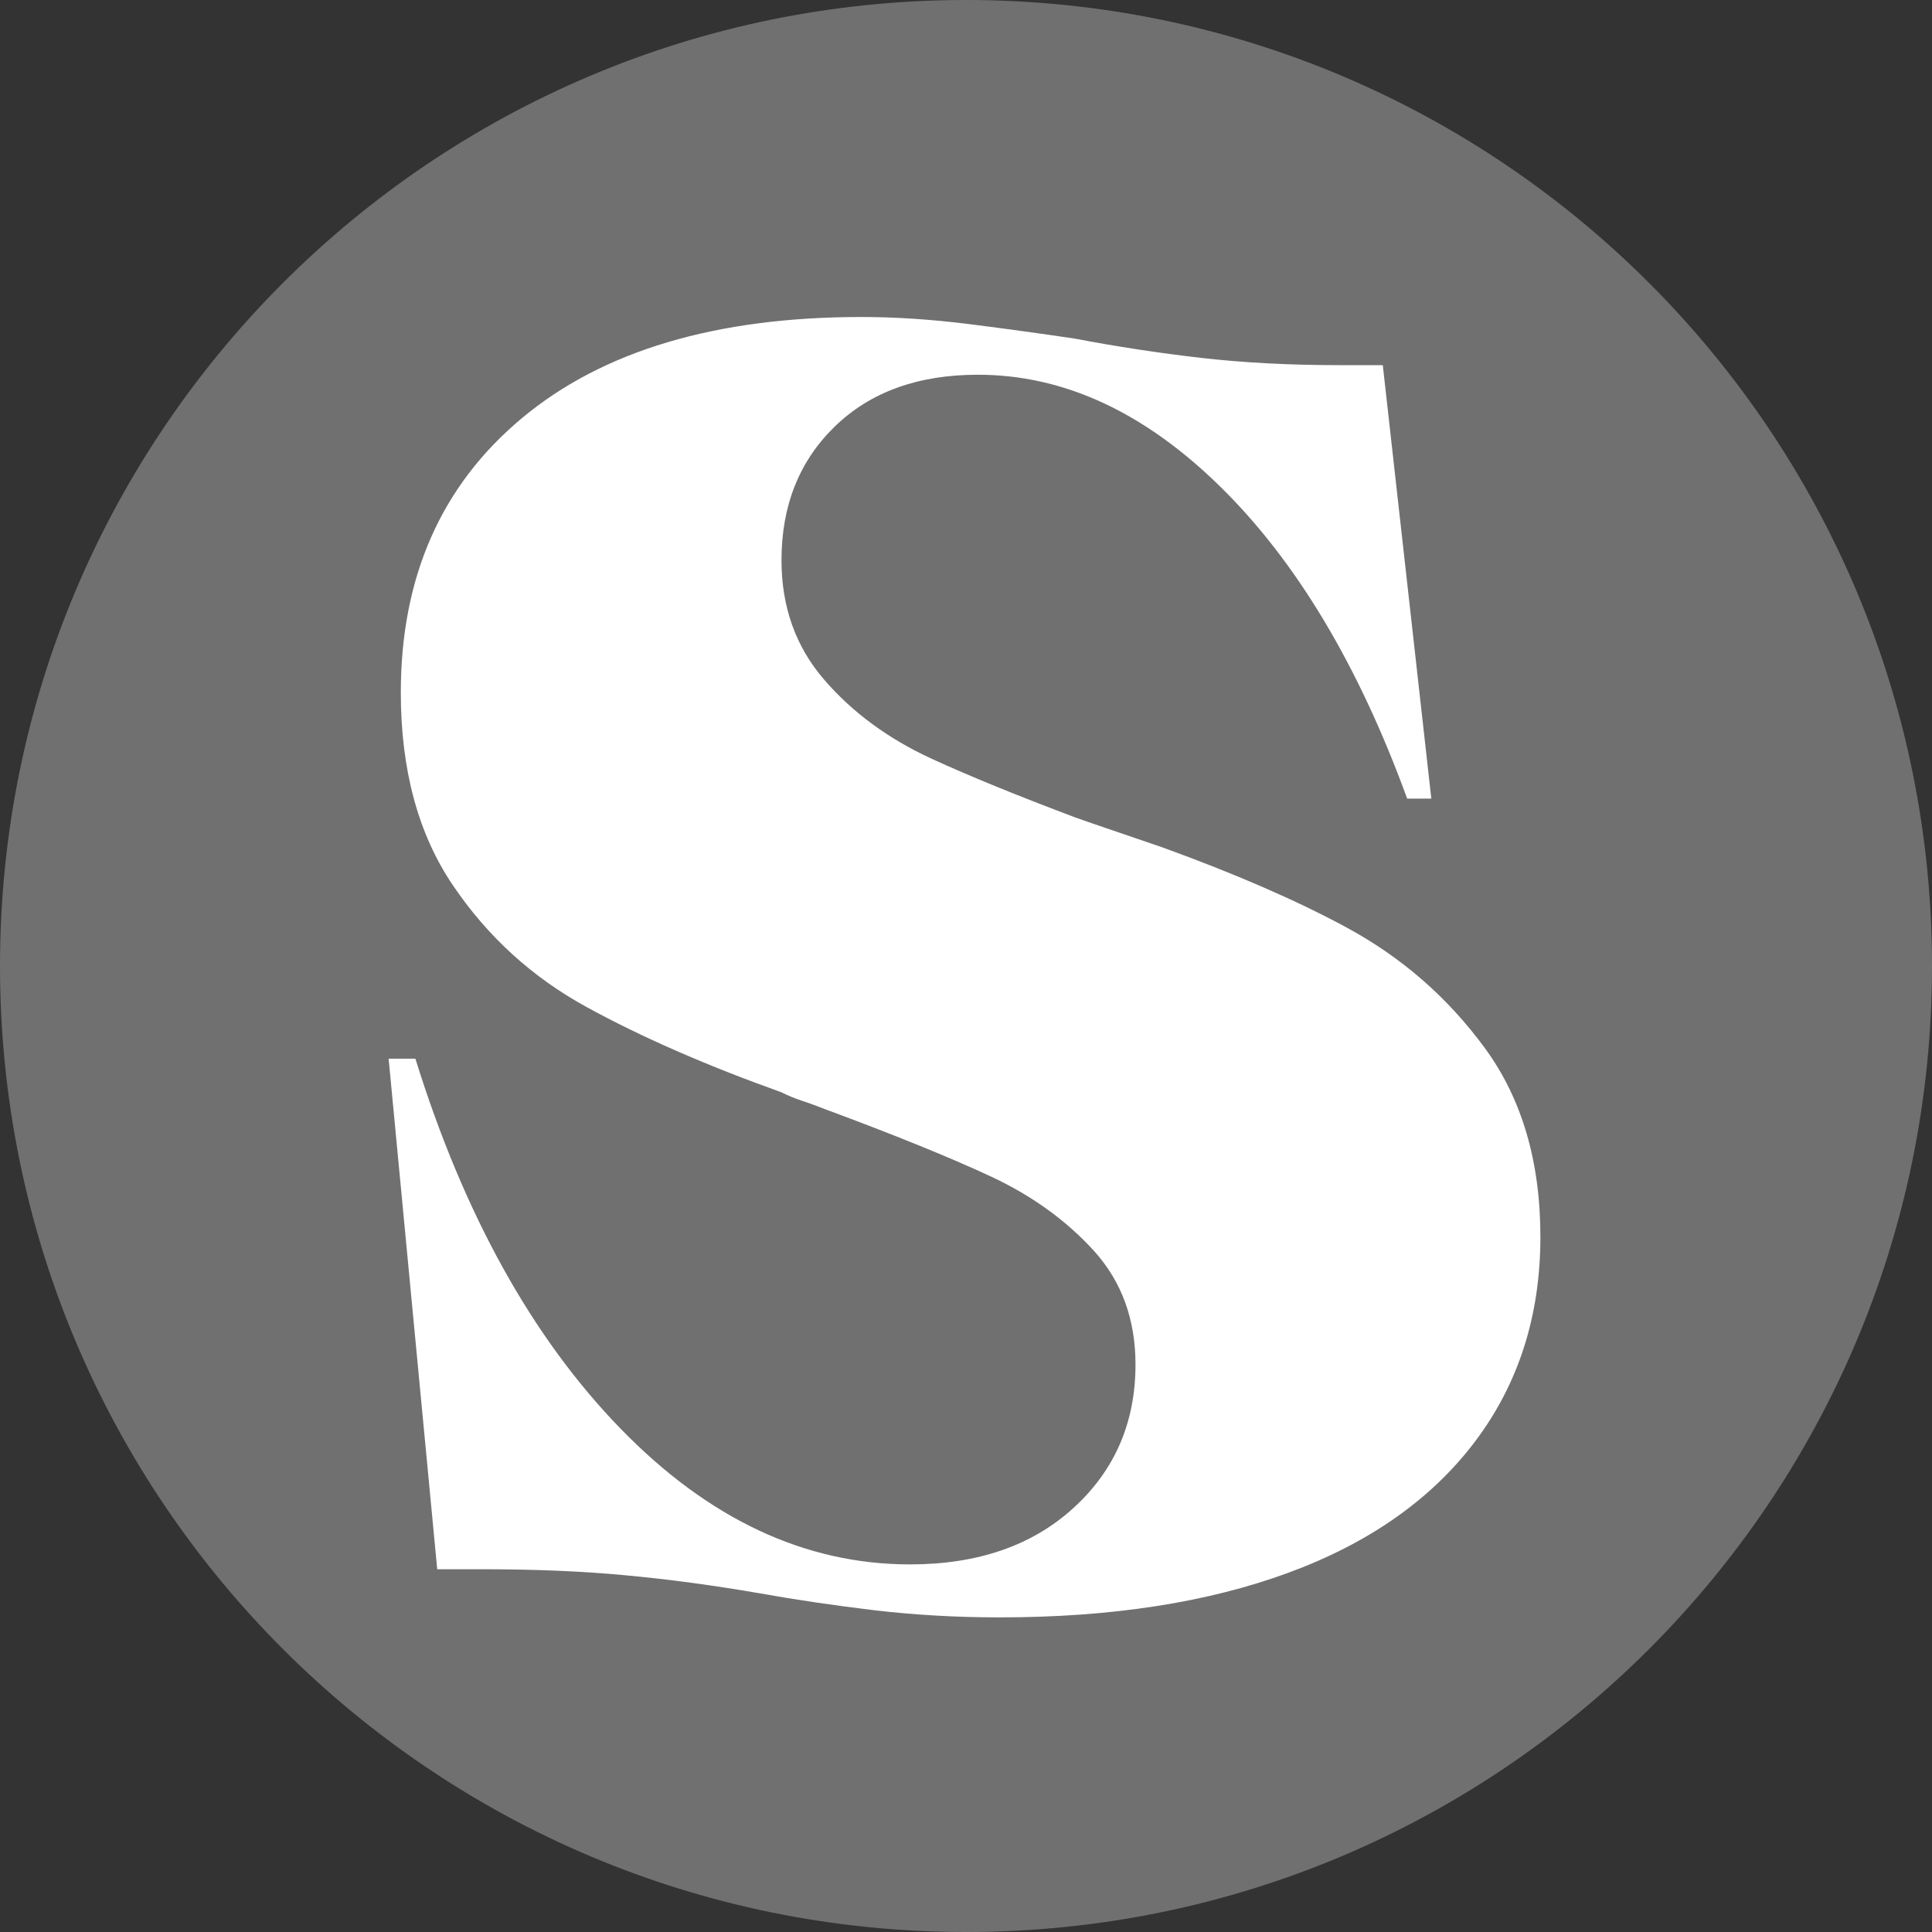<?xml version="1.0" encoding="UTF-8"?>
<svg width="26px" height="26px" viewBox="0 0 26 26" version="1.1" xmlns="http://www.w3.org/2000/svg" xmlns:xlink="http://www.w3.org/1999/xlink">
    <rect x="0" y="0" width="26" height="26" fill="#333333" stroke="none"/>
    <!-- Generator: Sketch 61.2 (89653) - https://sketch.com -->
    <title>ikon/kolofon</title>
    <desc>Created with Sketch.</desc>
    <g id="Kolofonir" stroke="none" stroke-width="1" fill="none" fill-rule="evenodd">
        <g transform="translate(-81, -433)" fill="#FFFFFF" id="ikon/kolofon">
            <g transform="translate(80, 432)">
                <g id="asset/favicon/marineblue" transform="translate(1, 1)">
                    <path d="M26,13 C26,20.18 20.18,26 13,26 C5.82,26 0,20.18 0,13 C0,5.82 5.82,0 13,0 C20.18,0 26,5.82 26,13" id="Fill-6" fill-opacity="0.3"></path>
                    <path d="M10.223,21.442 C9.592,21.333 8.988,21.252 8.412,21.199 C7.836,21.144 7.189,21.118 6.471,21.118 L5.884,21.118 L5.23,14.247 L5.59,14.247 C6.242,16.343 7.162,18.001 8.347,19.222 C9.532,20.442 10.832,21.053 12.247,21.053 C13.16,21.053 13.894,20.799 14.449,20.291 C15.004,19.784 15.281,19.141 15.281,18.363 C15.281,17.758 15.096,17.25 14.727,16.839 C14.356,16.43 13.894,16.094 13.34,15.835 C12.785,15.576 12.04,15.274 11.104,14.927 C10.995,14.885 10.892,14.846 10.794,14.814 C10.697,14.782 10.604,14.744 10.517,14.7 C9.495,14.334 8.618,13.95 7.89,13.55 C7.162,13.151 6.563,12.606 6.095,11.914 C5.627,11.223 5.394,10.358 5.394,9.321 C5.394,7.765 5.937,6.534 7.025,5.626 C8.113,4.719 9.636,4.266 11.594,4.266 C12.051,4.266 12.534,4.298 13.046,4.362 C13.557,4.427 14.03,4.492 14.465,4.557 C15.031,4.665 15.596,4.751 16.162,4.816 C16.728,4.881 17.348,4.914 18.022,4.914 L18.609,4.914 L19.262,10.747 L18.937,10.747 C18.283,8.954 17.446,7.554 16.423,6.55 C15.4,5.545 14.313,5.043 13.16,5.043 C12.355,5.043 11.713,5.275 11.235,5.739 C10.756,6.204 10.517,6.805 10.517,7.539 C10.517,8.166 10.707,8.7 11.088,9.143 C11.469,9.586 11.953,9.942 12.54,10.212 C13.036,10.44 13.68,10.703 14.471,11.001 C14.616,11.055 15.541,11.367 15.636,11.401 C16.618,11.757 17.446,12.116 18.12,12.481 C18.86,12.881 19.48,13.42 19.98,14.101 C20.48,14.782 20.73,15.63 20.73,16.645 C20.73,17.704 20.437,18.622 19.85,19.4 C19.262,20.178 18.424,20.766 17.337,21.166 C16.249,21.566 14.955,21.766 13.454,21.766 C12.866,21.766 12.301,21.733 11.757,21.669 C11.213,21.603 10.702,21.528 10.223,21.442 Z" id="Fill-8"></path>
                </g>
            </g>
        </g>
    </g>
</svg>